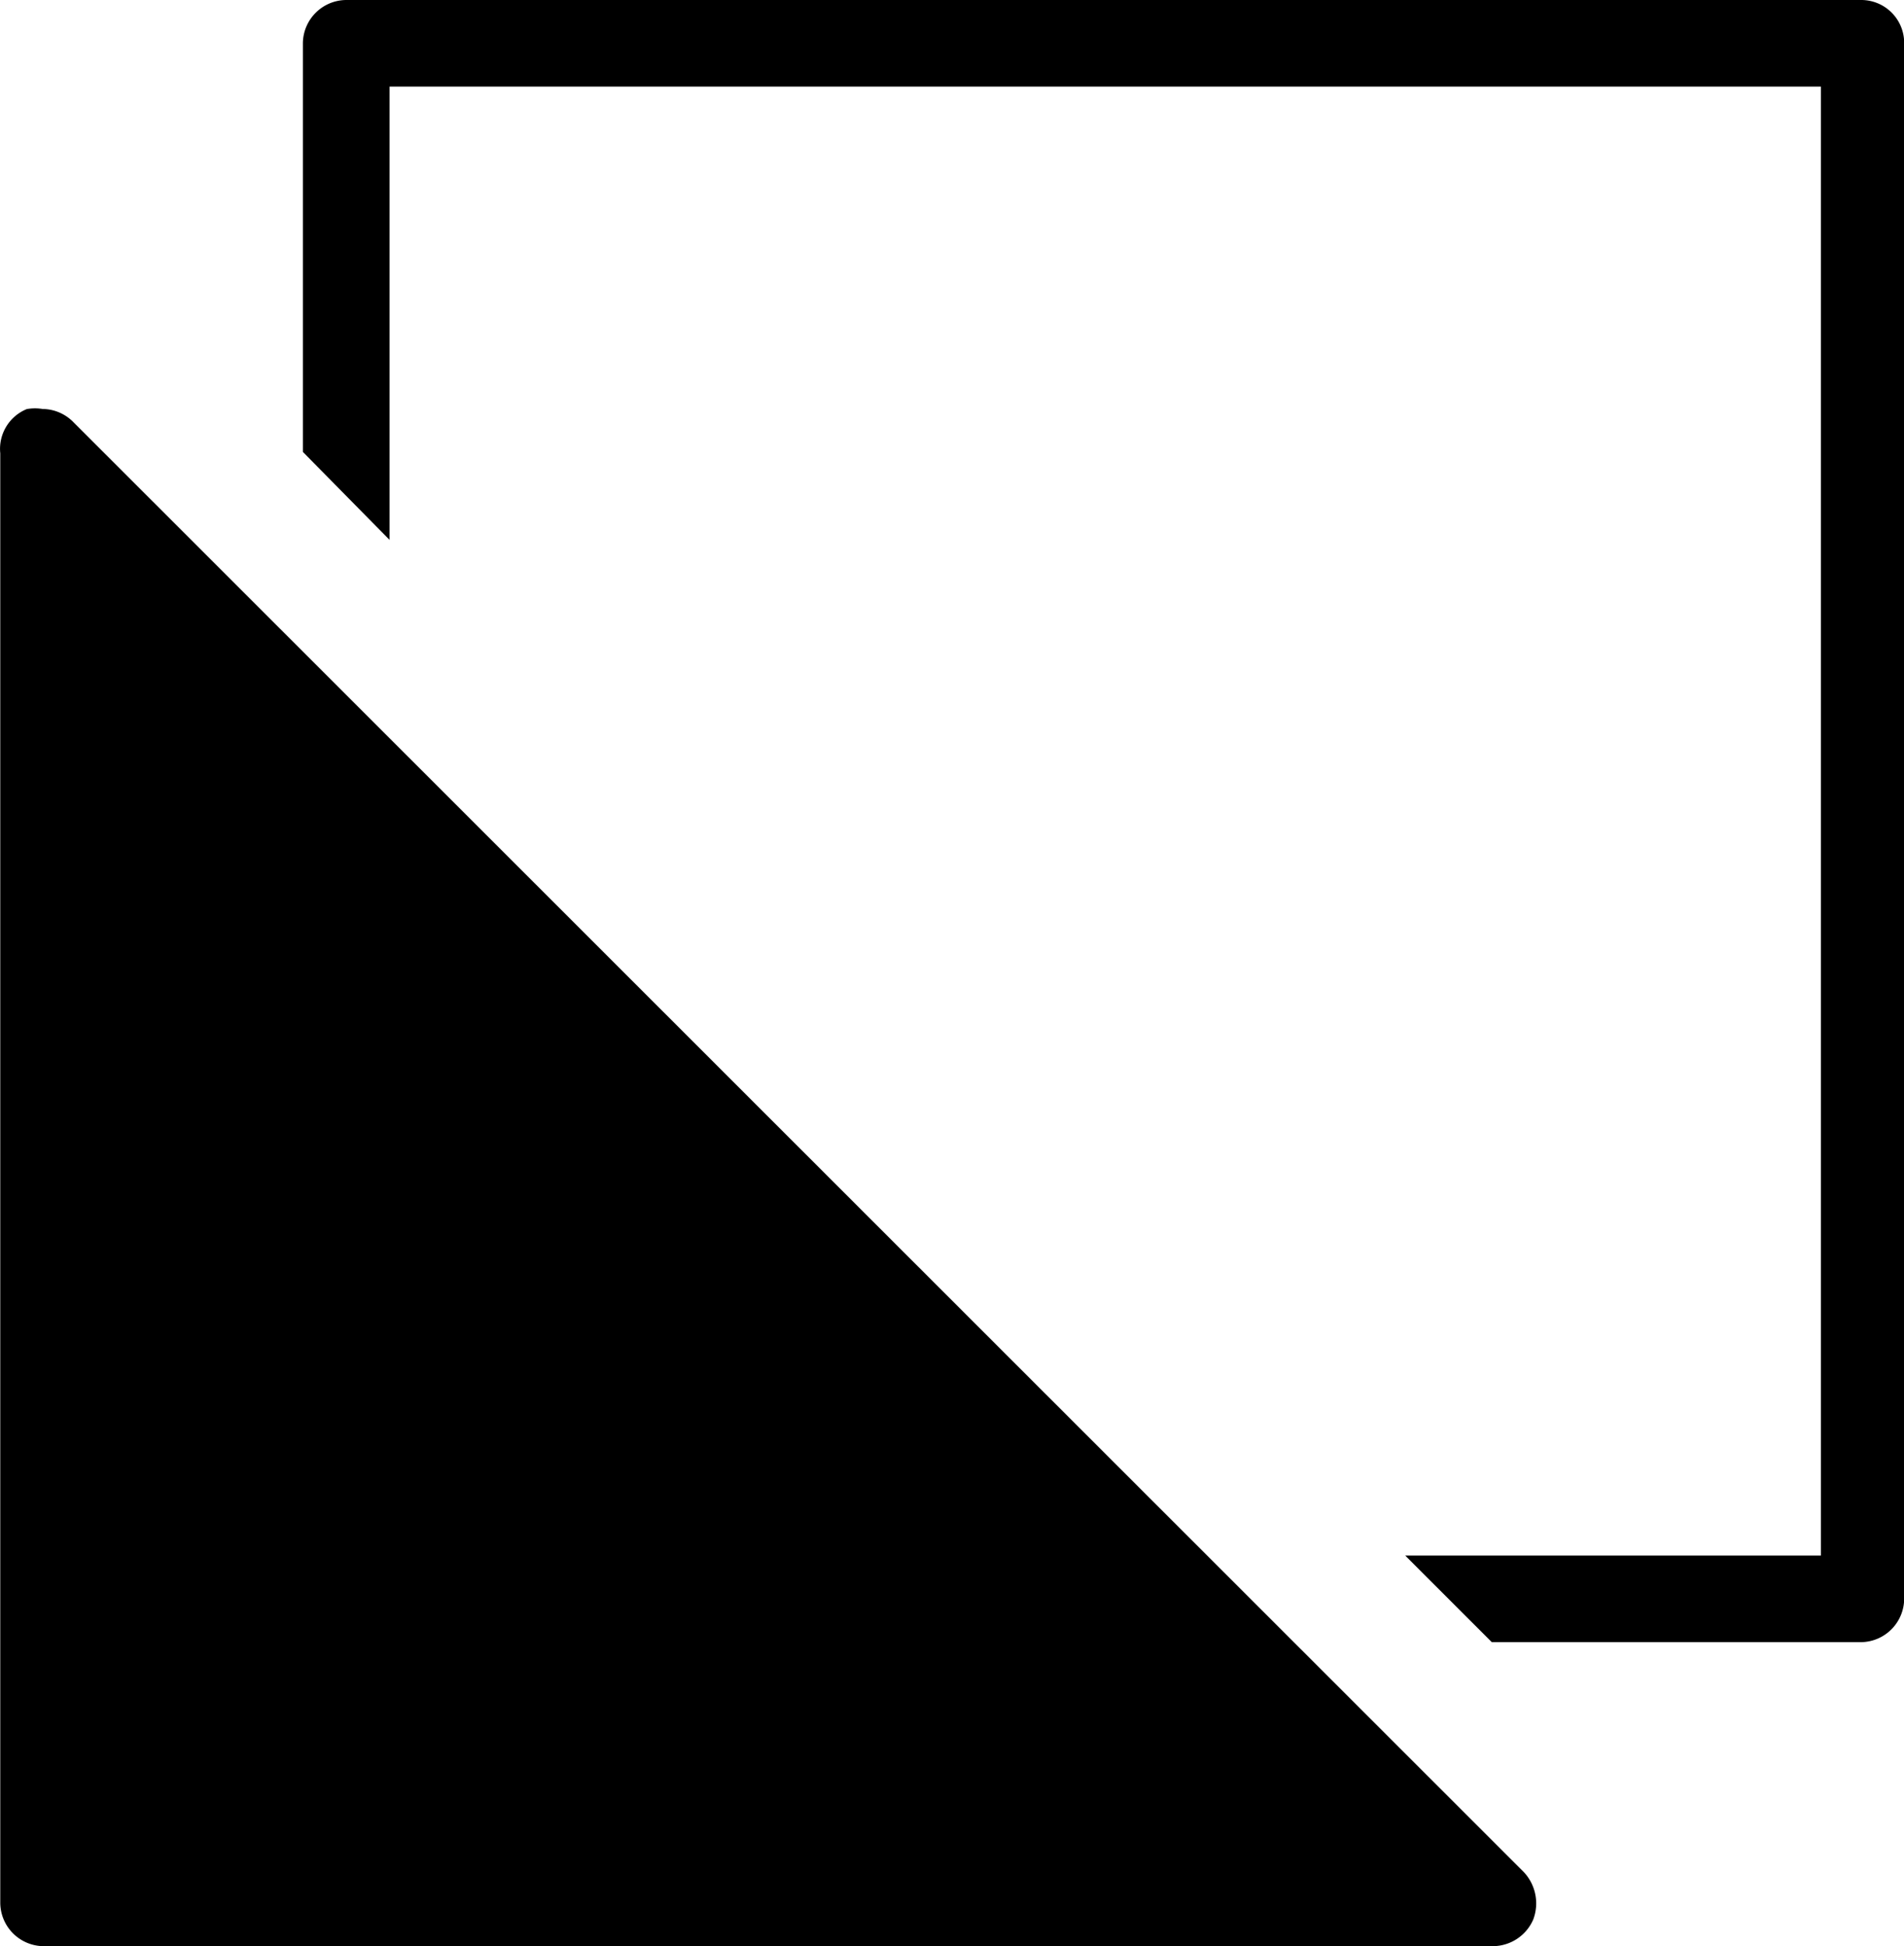 <svg xmlns="http://www.w3.org/2000/svg" width="43.06" height="44.011" viewBox="0 0 43.06 44.011"><defs><style>.a{fill:#000;}</style></defs><g transform="translate(0.003)"><g transform="translate(-0.003)"><path class="a" d="M39.679,0H5.427A.987.987,0,0,0,4.44.971V10.22L6.4,12.209V1.958H38.77v33.22h-9.4l1.958,1.958h8.355a.987.987,0,0,0,.971-.987V.971A.971.971,0,0,0,39.679,0Z" transform="translate(2.41)"/><path class="a" d="M.64,6.65l33.6,33.319H.64Z" transform="translate(0.147 3.26)"/><path class="a" d="M.973,7.008,33.761,39.781H.973V7.008m0-1a1.064,1.064,0,0,0-.37,0,.971.971,0,0,0-.6,1V39.781a.987.987,0,0,0,.971.987H33.761a1,1,0,0,0,.91-.6,1.033,1.033,0,0,0-.216-1.079L1.667,6.314a.987.987,0,0,0-.694-.308Z" transform="translate(0.003 3.243)"/></g></g></svg>